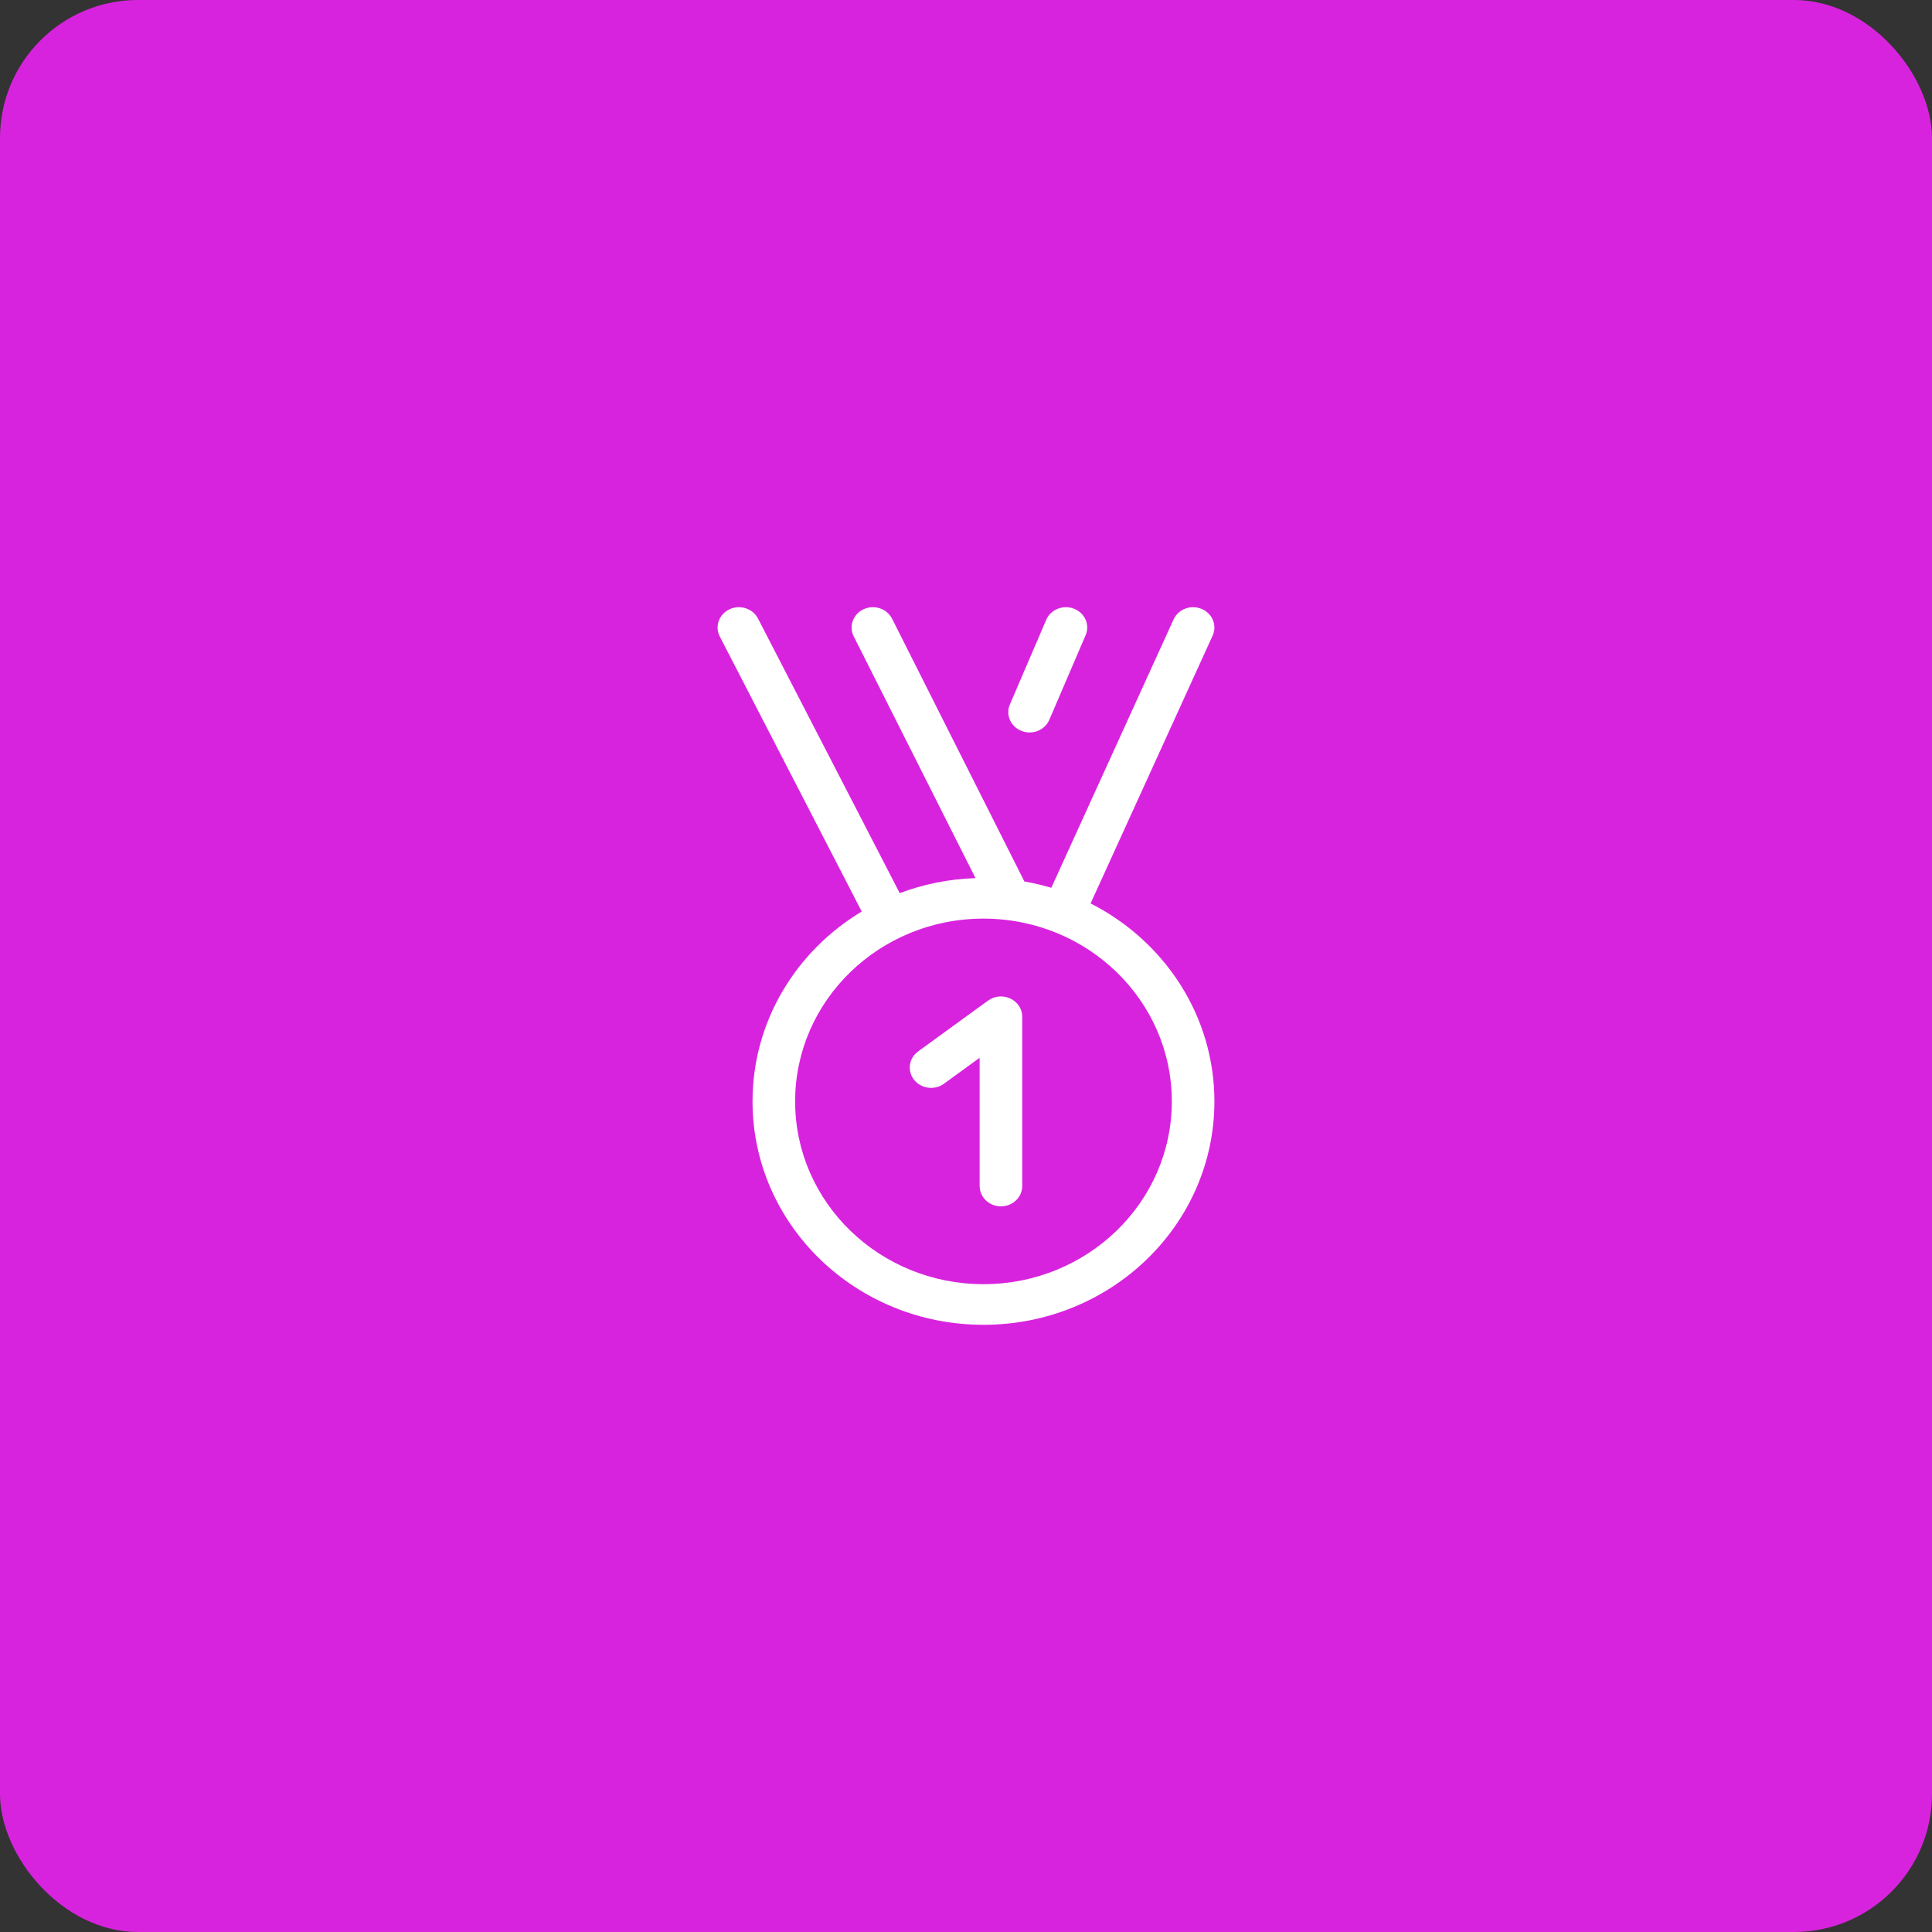 <?xml version="1.0" encoding="UTF-8"?>
<svg width="70px" height="70px" viewBox="0 0 70 70" version="1.1" xmlns="http://www.w3.org/2000/svg" xmlns:xlink="http://www.w3.org/1999/xlink">
    <rect x="0" y="0" width="70" height="70" fill="#333333" stroke="none"/>
    <title>people</title>
    <g id="Page-Export" stroke="none" stroke-width="1" fill="none" fill-rule="evenodd">
        <g id="people">
            <rect id="Rectangle-Copy" fill="#D823DE" x="0" y="0" width="70" height="70" rx="5"></rect>
            <path d="M43.536,22.061 C43.894,22.21 44.074,22.586 43.971,22.935 L43.936,23.029 L39.514,32.733 C42.181,34.087 44,36.792 44,39.906 C44,44.374 40.257,48 35.633,48 C31.009,48 27.266,44.374 27.266,39.906 C27.266,37.002 28.847,34.454 31.222,33.026 L26.079,23.061 C25.891,22.696 26.049,22.255 26.431,22.076 C26.746,21.928 27.116,22.004 27.342,22.24 L27.411,22.324 L27.464,22.411 L32.599,32.36 C33.455,32.038 34.378,31.848 35.344,31.816 L30.931,23.055 C30.747,22.688 30.908,22.249 31.292,22.073 C31.609,21.928 31.978,22.007 32.201,22.245 L32.27,22.33 L32.322,22.417 L37.116,31.938 C37.448,31.996 37.774,32.072 38.091,32.166 L42.521,22.443 C42.691,22.07 43.145,21.899 43.536,22.061 Z M35.633,33.283 C31.867,33.283 28.809,36.246 28.809,39.906 C28.809,43.566 31.867,46.528 35.633,46.528 C39.399,46.528 42.457,43.566 42.457,39.906 C42.457,36.246 39.399,33.283 35.633,33.283 Z M37.03,36.735 L37.037,36.84 L37.037,42.972 C37.037,43.378 36.692,43.708 36.266,43.708 C35.875,43.708 35.553,43.431 35.502,43.072 L35.494,42.972 L35.494,38.325 L34.202,39.265 C33.893,39.489 33.465,39.457 33.196,39.207 L33.12,39.125 C32.886,38.831 32.918,38.423 33.181,38.166 L33.267,38.094 L35.798,36.254 C36.276,35.907 36.952,36.193 37.03,36.735 Z M38.913,22.055 C39.274,22.196 39.463,22.569 39.367,22.92 L39.334,23.015 L38.018,26.081 C37.856,26.457 37.406,26.637 37.012,26.483 C36.65,26.342 36.461,25.969 36.557,25.618 L36.59,25.523 L37.907,22.457 C38.068,22.081 38.519,21.901 38.913,22.055 Z" id="Shape" fill="#FFFFFF" fill-rule="nonzero"></path>
        </g>
    </g>
</svg>